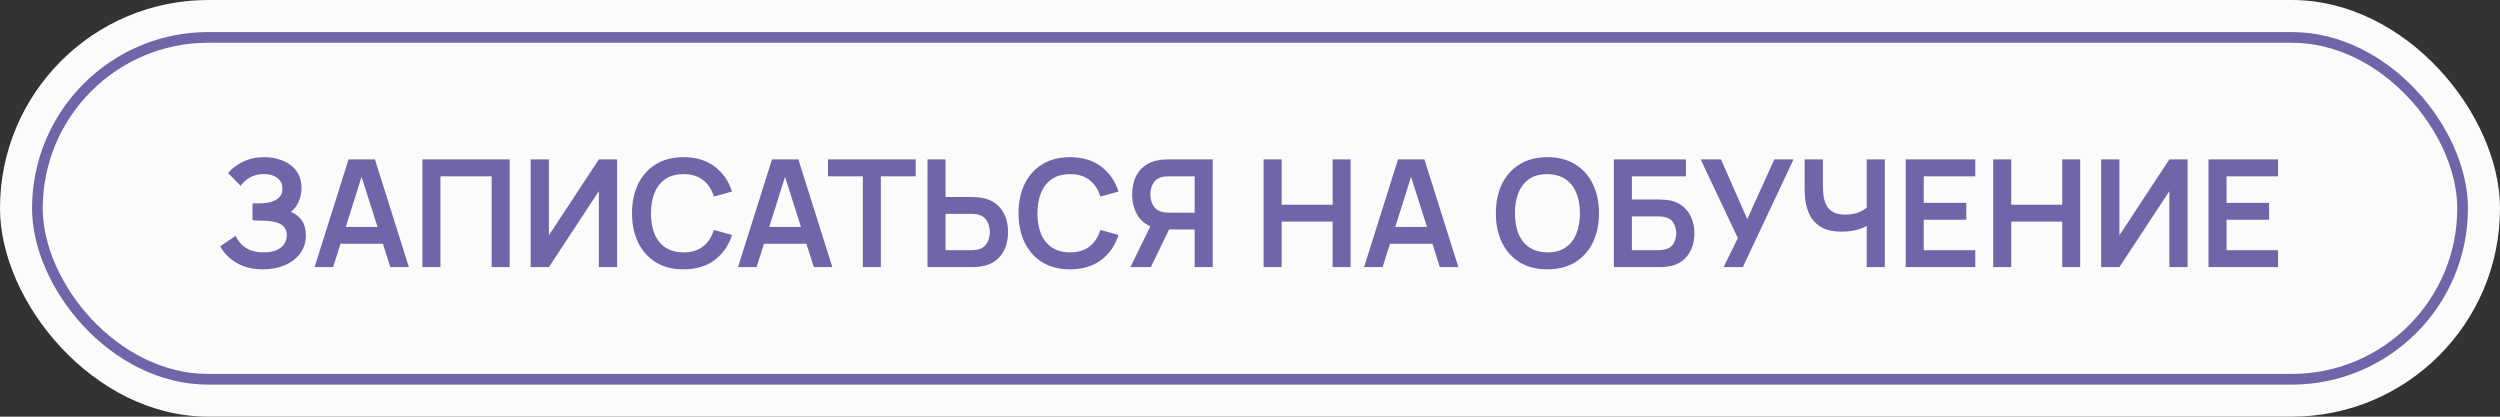 <?xml version="1.0" encoding="UTF-8"?> <svg xmlns="http://www.w3.org/2000/svg" width="234" height="39" viewBox="0 0 234 39" fill="none"><rect x="0" y="0" width="234" height="39" fill="#333333" stroke="none"/><rect width="234" height="39" rx="19.5" fill="#FBFBFB"></rect><path d="M24.623 25.21C23.914 25.21 23.293 25.107 22.761 24.902C22.234 24.692 21.791 24.424 21.431 24.097C21.077 23.766 20.804 23.418 20.612 23.054L22.054 22.074C22.166 22.331 22.33 22.578 22.544 22.816C22.759 23.049 23.041 23.243 23.391 23.397C23.741 23.546 24.175 23.621 24.693 23.621C25.193 23.621 25.601 23.546 25.918 23.397C26.236 23.248 26.469 23.052 26.618 22.809C26.768 22.566 26.842 22.303 26.842 22.018C26.842 21.663 26.744 21.39 26.548 21.199C26.352 21.003 26.096 20.868 25.778 20.793C25.461 20.714 25.123 20.669 24.763 20.66C24.437 20.651 24.201 20.644 24.056 20.639C23.912 20.634 23.816 20.632 23.769 20.632C23.723 20.632 23.678 20.632 23.636 20.632V19.036C23.688 19.036 23.774 19.036 23.895 19.036C24.021 19.036 24.15 19.036 24.28 19.036C24.416 19.031 24.525 19.027 24.609 19.022C25.141 18.999 25.578 18.875 25.918 18.651C26.264 18.427 26.436 18.096 26.436 17.657C26.436 17.232 26.275 16.899 25.953 16.656C25.636 16.413 25.214 16.292 24.686 16.292C24.192 16.292 23.755 16.402 23.377 16.621C23.004 16.84 22.722 17.099 22.53 17.398L21.347 16.194C21.688 15.779 22.15 15.429 22.733 15.144C23.321 14.855 23.989 14.71 24.735 14.71C25.174 14.71 25.601 14.768 26.016 14.885C26.432 14.997 26.805 15.17 27.136 15.403C27.468 15.636 27.731 15.935 27.927 16.299C28.123 16.663 28.221 17.097 28.221 17.601C28.221 18.063 28.133 18.49 27.955 18.882C27.783 19.269 27.54 19.587 27.227 19.834C27.671 20.011 28.014 20.282 28.256 20.646C28.504 21.01 28.627 21.47 28.627 22.025C28.627 22.678 28.45 23.243 28.095 23.719C27.741 24.195 27.26 24.564 26.653 24.825C26.051 25.082 25.375 25.21 24.623 25.21ZM29.445 25L32.623 14.92H35.094L38.272 25H36.536L33.652 15.956H34.03L31.181 25H29.445ZM31.216 22.816V21.241H36.508V22.816H31.216ZM39.538 25V14.92H47.707V25H46.02V16.502H41.225V25H39.538ZM57.761 25H56.053V17.895L51.377 25H49.669V14.92H51.377V22.025L56.053 14.92H57.761V25ZM63.98 25.21C62.972 25.21 62.109 24.991 61.39 24.552C60.672 24.109 60.119 23.493 59.731 22.704C59.349 21.915 59.157 21.001 59.157 19.96C59.157 18.919 59.349 18.005 59.731 17.216C60.119 16.427 60.672 15.814 61.39 15.375C62.109 14.932 62.972 14.71 63.98 14.71C65.142 14.71 66.111 15.002 66.885 15.585C67.66 16.164 68.204 16.945 68.516 17.93L66.815 18.399C66.619 17.741 66.286 17.228 65.814 16.859C65.343 16.486 64.732 16.299 63.98 16.299C63.304 16.299 62.739 16.451 62.286 16.754C61.838 17.057 61.5 17.484 61.271 18.035C61.047 18.581 60.933 19.223 60.928 19.96C60.928 20.697 61.04 21.341 61.264 21.892C61.493 22.438 61.834 22.863 62.286 23.166C62.739 23.469 63.304 23.621 63.98 23.621C64.732 23.621 65.343 23.434 65.814 23.061C66.286 22.688 66.619 22.174 66.815 21.521L68.516 21.99C68.204 22.975 67.66 23.759 66.885 24.342C66.111 24.921 65.142 25.21 63.98 25.21ZM69.08 25L72.258 14.92H74.729L77.907 25H76.171L73.287 15.956H73.665L70.816 25H69.08ZM70.851 22.816V21.241H76.143V22.816H70.851ZM80.76 25V16.502H77.498V14.92H85.709V16.502H82.447V25H80.76ZM86.815 25V14.92H88.502V18.441H90.98C91.073 18.441 91.199 18.446 91.358 18.455C91.516 18.46 91.661 18.474 91.792 18.497C92.37 18.586 92.849 18.779 93.227 19.078C93.609 19.377 93.892 19.755 94.074 20.212C94.26 20.665 94.354 21.166 94.354 21.717C94.354 22.272 94.26 22.779 94.074 23.236C93.892 23.689 93.609 24.064 93.227 24.363C92.849 24.662 92.37 24.855 91.792 24.944C91.661 24.963 91.516 24.977 91.358 24.986C91.204 24.995 91.078 25 90.98 25H86.815ZM88.502 23.418H90.91C91.008 23.418 91.113 23.413 91.225 23.404C91.341 23.395 91.451 23.378 91.554 23.355C91.829 23.285 92.046 23.161 92.205 22.984C92.368 22.807 92.482 22.606 92.548 22.382C92.618 22.153 92.653 21.932 92.653 21.717C92.653 21.502 92.618 21.283 92.548 21.059C92.482 20.835 92.368 20.634 92.205 20.457C92.046 20.28 91.829 20.156 91.554 20.086C91.451 20.058 91.341 20.039 91.225 20.03C91.113 20.021 91.008 20.016 90.91 20.016H88.502V23.418ZM100.156 25.21C99.148 25.21 98.285 24.991 97.566 24.552C96.847 24.109 96.294 23.493 95.907 22.704C95.524 21.915 95.333 21.001 95.333 19.96C95.333 18.919 95.524 18.005 95.907 17.216C96.294 16.427 96.847 15.814 97.566 15.375C98.285 14.932 99.148 14.71 100.156 14.71C101.318 14.71 102.286 15.002 103.061 15.585C103.836 16.164 104.379 16.945 104.692 17.93L102.991 18.399C102.795 17.741 102.461 17.228 101.99 16.859C101.519 16.486 100.907 16.299 100.156 16.299C99.479 16.299 98.915 16.451 98.462 16.754C98.014 17.057 97.676 17.484 97.447 18.035C97.223 18.581 97.109 19.223 97.104 19.96C97.104 20.697 97.216 21.341 97.44 21.892C97.669 22.438 98.009 22.863 98.462 23.166C98.915 23.469 99.479 23.621 100.156 23.621C100.907 23.621 101.519 23.434 101.99 23.061C102.461 22.688 102.795 22.174 102.991 21.521L104.692 21.99C104.379 22.975 103.836 23.759 103.061 24.342C102.286 24.921 101.318 25.21 100.156 25.21ZM113.509 25H111.822V21.479H109.225L108.504 21.416C107.645 21.276 107.008 20.912 106.593 20.324C106.178 19.731 105.97 19.024 105.97 18.203C105.97 17.648 106.061 17.144 106.243 16.691C106.43 16.234 106.712 15.856 107.09 15.557C107.473 15.258 107.956 15.065 108.539 14.976C108.67 14.953 108.812 14.939 108.966 14.934C109.12 14.925 109.246 14.92 109.344 14.92H113.509V25ZM107.72 25H105.809L107.993 20.52L109.708 20.898L107.72 25ZM111.822 19.904V16.502H109.414C109.321 16.502 109.216 16.507 109.099 16.516C108.982 16.521 108.875 16.537 108.777 16.565C108.497 16.635 108.275 16.759 108.112 16.936C107.953 17.113 107.839 17.316 107.769 17.545C107.704 17.769 107.671 17.988 107.671 18.203C107.671 18.418 107.704 18.637 107.769 18.861C107.839 19.085 107.953 19.286 108.112 19.463C108.275 19.64 108.497 19.764 108.777 19.834C108.875 19.862 108.982 19.881 109.099 19.89C109.216 19.899 109.321 19.904 109.414 19.904H111.822ZM118.274 25V14.92H119.961V19.162H124.735V14.92H126.415V25H124.735V20.744H119.961V25H118.274ZM127.677 25L130.855 14.92H133.326L136.504 25H134.768L131.884 15.956H132.262L129.413 25H127.677ZM129.448 22.816V21.241H134.74V22.816H129.448ZM144.836 25.21C143.828 25.21 142.964 24.991 142.246 24.552C141.527 24.109 140.974 23.493 140.587 22.704C140.204 21.915 140.013 21.001 140.013 19.96C140.013 18.919 140.204 18.005 140.587 17.216C140.974 16.427 141.527 15.814 142.246 15.375C142.964 14.932 143.828 14.71 144.836 14.71C145.844 14.71 146.707 14.932 147.426 15.375C148.149 15.814 148.702 16.427 149.085 17.216C149.472 18.005 149.666 18.919 149.666 19.96C149.666 21.001 149.472 21.915 149.085 22.704C148.702 23.493 148.149 24.109 147.426 24.552C146.707 24.991 145.844 25.21 144.836 25.21ZM144.836 23.621C145.512 23.626 146.075 23.476 146.523 23.173C146.975 22.87 147.314 22.443 147.538 21.892C147.766 21.341 147.881 20.697 147.881 19.96C147.881 19.223 147.766 18.583 147.538 18.042C147.314 17.496 146.975 17.071 146.523 16.768C146.075 16.465 145.512 16.308 144.836 16.299C144.159 16.294 143.597 16.444 143.149 16.747C142.701 17.05 142.362 17.477 142.134 18.028C141.91 18.579 141.798 19.223 141.798 19.96C141.798 20.697 141.91 21.339 142.134 21.885C142.358 22.426 142.694 22.849 143.142 23.152C143.594 23.455 144.159 23.612 144.836 23.621ZM151.059 25V14.92H157.8V16.502H152.746V18.672H155.224C155.317 18.672 155.441 18.677 155.595 18.686C155.754 18.691 155.898 18.7 156.029 18.714C156.594 18.779 157.065 18.959 157.443 19.253C157.826 19.547 158.113 19.918 158.304 20.366C158.5 20.814 158.598 21.304 158.598 21.836C158.598 22.368 158.502 22.86 158.311 23.313C158.12 23.761 157.833 24.132 157.45 24.426C157.072 24.715 156.598 24.893 156.029 24.958C155.898 24.972 155.756 24.984 155.602 24.993C155.448 24.998 155.322 25 155.224 25H151.059ZM152.746 23.418H155.154C155.247 23.418 155.352 23.413 155.469 23.404C155.586 23.395 155.693 23.381 155.791 23.362C156.211 23.273 156.5 23.077 156.659 22.774C156.818 22.471 156.897 22.158 156.897 21.836C156.897 21.509 156.818 21.197 156.659 20.898C156.5 20.595 156.211 20.399 155.791 20.31C155.693 20.287 155.586 20.273 155.469 20.268C155.352 20.259 155.247 20.254 155.154 20.254H152.746V23.418ZM161.331 25L162.661 22.284L159.182 14.92H161.086L163.543 20.506L166.077 14.92H167.876L163.13 25H161.331ZM174.725 25V20.52L174.998 20.954C174.722 21.183 174.349 21.362 173.878 21.493C173.406 21.619 172.905 21.682 172.373 21.682C171.523 21.682 170.847 21.516 170.343 21.185C169.839 20.854 169.475 20.396 169.251 19.813C169.027 19.23 168.915 18.555 168.915 17.79V14.92H170.623V17.272C170.623 17.617 170.641 17.958 170.679 18.294C170.721 18.625 170.809 18.926 170.945 19.197C171.085 19.468 171.297 19.685 171.582 19.848C171.866 20.007 172.251 20.086 172.737 20.086C173.278 20.086 173.74 19.995 174.123 19.813C174.505 19.631 174.776 19.437 174.935 19.232L174.725 20.079V14.92H176.419V25H174.725ZM178.376 25V14.92H184.886V16.502H180.063V18.987H184.046V20.569H180.063V23.418H184.886V25H178.376ZM186.565 25V14.92H188.252V19.162H193.026V14.92H194.706V25H193.026V20.744H188.252V25H186.565ZM204.76 25H203.052V17.895L198.376 25H196.668V14.92H198.376V22.025L203.052 14.92H204.76V25ZM206.717 25V14.92H213.227V16.502H208.404V18.987H212.387V20.569H208.404V23.418H213.227V25H206.717Z" fill="#7065A9"></path><rect x="3.5" y="3.5" width="227" height="32" rx="16" stroke="#7065A9"></rect></svg> 